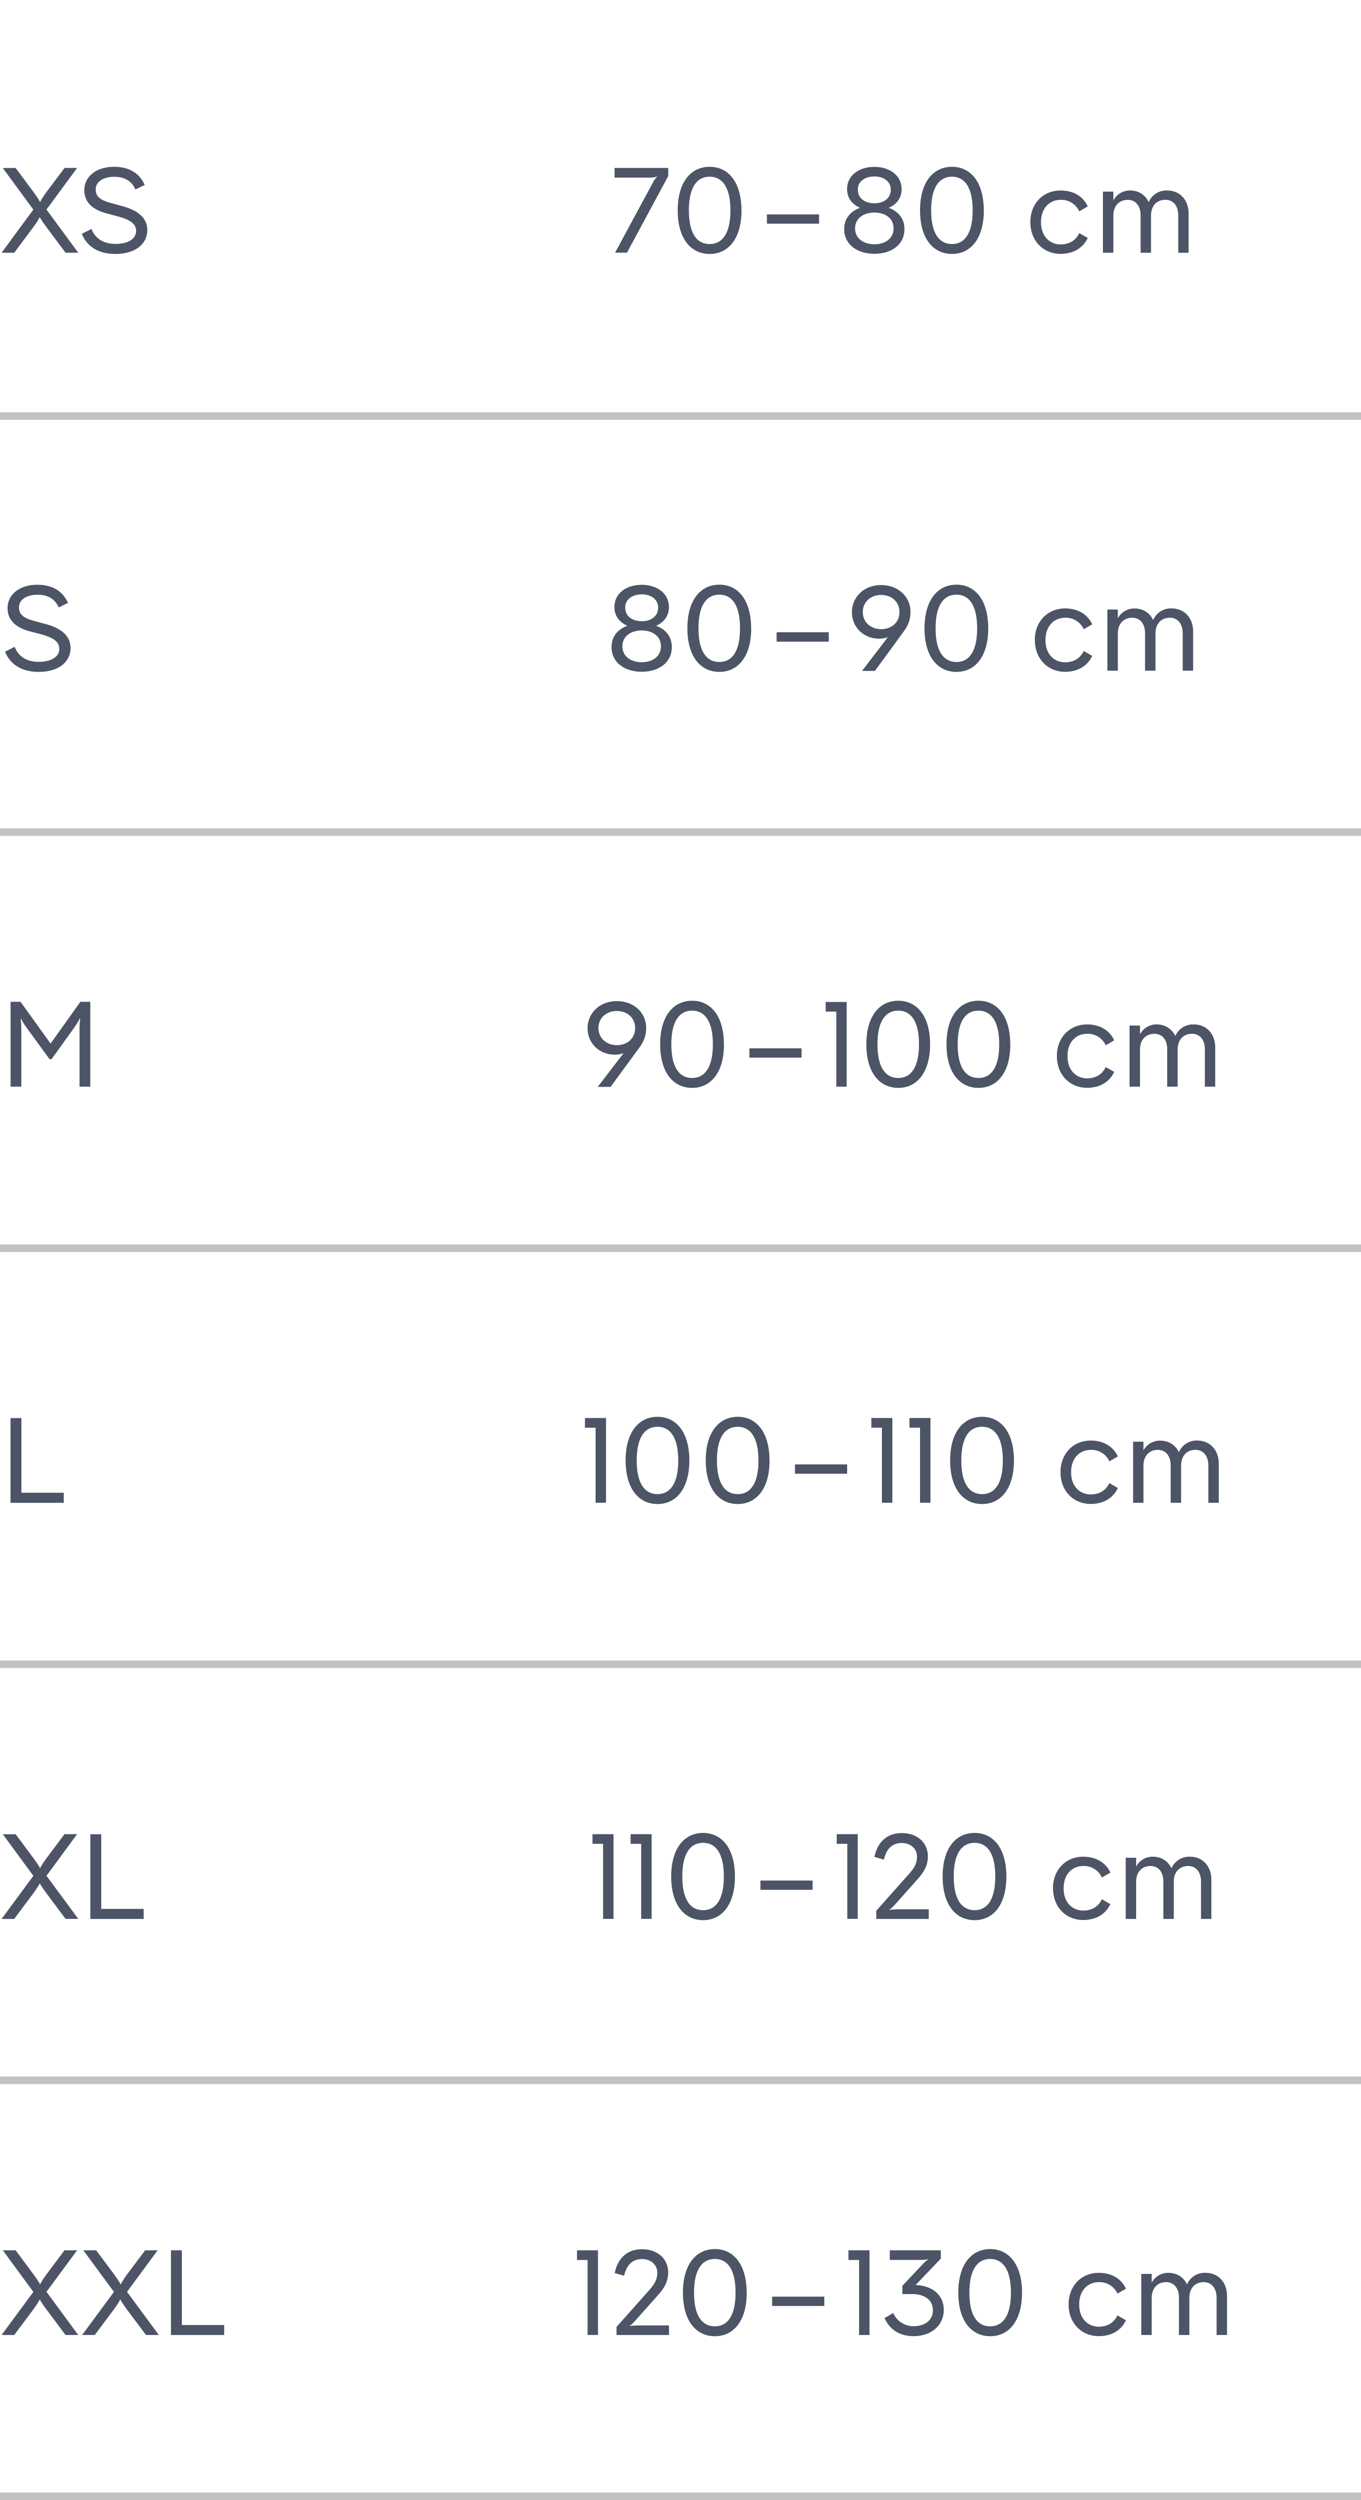 <svg xmlns="http://www.w3.org/2000/svg" width="180" height="330.5" viewBox="0 0 180 330.5"><path fill="#fff" d="M0 0h180v330.5H0z"/><path fill="none" stroke="#c2c2c2" stroke-miterlimit="10" d="M0 110h60M60 110h120M0 165h60M60 165h120M0 220h60M60 220h120M0 275h60M60 275h120M0 330h60M60 330h120M0 55h60M60 55h120"/><path fill="#4C5466" d="M8.53 22.2h1.67l-4.05 5.5 4.2 5.71H8.67l-2.5-3.35c-.38-.52-.81-1.12-.88-1.32h-.06c-.07.2-.47.81-.85 1.32l-2.5 3.35H.21l4.2-5.7-4.04-5.5h1.7l2.33 3.13c.39.55.82 1.14.87 1.35h.06c.06-.21.46-.82.85-1.35l2.35-3.13ZM10.82 30.91l1.28-.65c.48 1.26 1.58 1.98 3.17 1.98 1.66 0 2.73-.65 2.73-1.71 0-.91-.7-1.47-2.51-1.95l-1.46-.39c-1.87-.51-2.88-1.53-2.88-3.04 0-1.82 1.6-3.1 3.94-3.1 1.97 0 3.36.83 4.05 2.4l-1.23.6c-.5-1.16-1.5-1.68-2.79-1.68-1.47 0-2.46.66-2.46 1.67 0 1 .68 1.44 2.03 1.8l1.46.4c2.24.6 3.33 1.67 3.33 3.16 0 1.9-1.64 3.17-4.21 3.17-2.21 0-3.75-.94-4.45-2.66ZM81.28 23.49V22.2h7.1v1.07L82.92 33.4h-1.57l4.91-9.1c.21-.4.45-.8.64-.92l-.03-.05c-.19.11-.64.15-1.1.15h-4.5ZM98.07 27.8c0 3.77-1.76 5.77-4.21 5.77-2.47 0-4.23-2-4.23-5.76s1.76-5.76 4.23-5.76c2.45 0 4.2 2 4.2 5.76Zm-6.96 0c0 3.1 1.08 4.46 2.75 4.46 1.65 0 2.74-1.36 2.74-4.45s-1.1-4.45-2.74-4.45c-1.67 0-2.75 1.36-2.75 4.45ZM108.33 28.34v1.23h-6.9v-1.23h6.9ZM119.62 30.29c0 2.08-1.76 3.26-3.97 3.26s-4-1.18-4-3.26c0-1.5.93-2.39 2.1-2.82-.96-.41-1.72-1.2-1.72-2.46 0-1.86 1.62-2.95 3.62-2.95 1.97 0 3.59 1.1 3.59 2.95 0 1.26-.74 2.05-1.7 2.46 1.15.43 2.08 1.31 2.08 2.82Zm-1.44-.11c0-1.35-1.15-2.08-2.53-2.08-1.4 0-2.56.73-2.56 2.08 0 1.39 1.17 2.11 2.56 2.11 1.38 0 2.53-.72 2.53-2.11Zm-4.72-5.11c0 1.18.97 1.8 2.19 1.8 1.18 0 2.16-.62 2.16-1.8 0-1.12-.98-1.74-2.16-1.74-1.22 0-2.2.62-2.2 1.74ZM130.12 27.8c0 3.77-1.76 5.77-4.21 5.77-2.47 0-4.23-2-4.23-5.76s1.76-5.76 4.23-5.76c2.45 0 4.2 2 4.2 5.76Zm-6.97 0c0 3.1 1.1 4.46 2.76 4.46 1.64 0 2.73-1.36 2.73-4.45s-1.09-4.45-2.73-4.45c-1.67 0-2.76 1.36-2.76 4.45ZM136.27 29.36c0-2.46 1.71-4.18 4-4.18 1.41 0 2.87.56 3.59 2.1l-1.12.66a2.6 2.6 0 0 0-2.47-1.52c-1.42 0-2.59 1.05-2.59 2.94 0 1.9 1.17 2.95 2.6 2.95.99 0 1.95-.42 2.46-1.5l1.12.65c-.72 1.53-2.18 2.1-3.59 2.1-2.29 0-4-1.72-4-4.2ZM157.2 28.24v5.17h-1.37v-4.93c0-1.31-.7-2.07-1.7-2.07-1.12 0-1.9.77-1.9 2.09v4.91h-1.38v-4.93c0-1.31-.69-2.06-1.7-2.06-1.1 0-1.9.76-1.9 2.08v4.91h-1.38v-8.08h1.38v1.17a2.44 2.44 0 0 1 2.22-1.32c1.1 0 2 .58 2.45 1.54a2.54 2.54 0 0 1 2.45-1.54c1.65 0 2.83 1.22 2.83 3.06ZM.66 86.16l1.28-.66c.48 1.27 1.58 1.99 3.17 1.99 1.66 0 2.73-.66 2.73-1.71 0-.92-.7-1.48-2.51-1.96l-1.46-.38C2 82.93 1 81.9 1 80.4c0-1.83 1.6-3.1 3.94-3.1 1.97 0 3.36.83 4.05 2.4l-1.23.6c-.5-1.17-1.5-1.68-2.79-1.68-1.47 0-2.46.66-2.46 1.67 0 .99.69 1.44 2.03 1.8l1.46.39c2.24.6 3.33 1.68 3.33 3.17 0 1.9-1.64 3.17-4.21 3.17-2.21 0-3.75-.95-4.45-2.66ZM88.85 85.54c0 2.08-1.76 3.26-3.97 3.26s-4-1.18-4-3.26c0-1.5.93-2.39 2.1-2.82-.96-.42-1.72-1.2-1.72-2.47 0-1.85 1.62-2.94 3.62-2.94 1.97 0 3.59 1.09 3.59 2.94 0 1.27-.74 2.05-1.7 2.47 1.15.43 2.08 1.31 2.08 2.82Zm-1.44-.12c0-1.34-1.15-2.08-2.53-2.08-1.39 0-2.56.74-2.56 2.08 0 1.4 1.17 2.12 2.56 2.12 1.38 0 2.53-.72 2.53-2.12Zm-4.72-5.1c0 1.18.98 1.8 2.2 1.8 1.18 0 2.15-.62 2.15-1.8 0-1.12-.97-1.75-2.16-1.75-1.21 0-2.19.63-2.19 1.75ZM99.35 83.06c0 3.76-1.76 5.76-4.21 5.76-2.47 0-4.23-2-4.23-5.76s1.76-5.77 4.23-5.77c2.45 0 4.2 2 4.2 5.77Zm-6.97 0c0 3.09 1.1 4.45 2.76 4.45 1.65 0 2.73-1.36 2.73-4.45s-1.08-4.45-2.73-4.45c-1.67 0-2.76 1.36-2.76 4.45ZM109.61 83.58v1.24h-6.9v-1.24h6.9ZM120.42 80.91c0 .88-.26 1.7-.87 2.53l-3.84 5.25h-1.7l3.42-4.47c-.32.13-.7.21-1.16.21-2.03 0-3.6-1.5-3.6-3.49 0-2.05 1.63-3.6 3.87-3.6s3.88 1.54 3.88 3.57Zm-1.46 0c0-1.31-.99-2.26-2.42-2.26-1.42 0-2.43.95-2.43 2.26s1.03 2.26 2.43 2.26c1.43 0 2.42-.95 2.42-2.26ZM130.7 83.06c0 3.76-1.75 5.76-4.2 5.76-2.47 0-4.23-2-4.23-5.76s1.76-5.77 4.23-5.77c2.45 0 4.2 2 4.2 5.77Zm-6.96 0c0 3.09 1.1 4.45 2.76 4.45 1.65 0 2.73-1.36 2.73-4.45s-1.08-4.45-2.73-4.45c-1.67 0-2.76 1.36-2.76 4.45ZM136.86 84.6c0-2.46 1.72-4.17 4-4.17 1.41 0 2.87.56 3.6 2.1l-1.13.65a2.59 2.59 0 0 0-2.46-1.52c-1.43 0-2.6 1.06-2.6 2.95 0 1.9 1.17 2.94 2.6 2.94.99 0 1.95-.41 2.46-1.5l1.12.66c-.72 1.53-2.18 2.1-3.58 2.1-2.3 0-4-1.72-4-4.2ZM157.8 83.49v5.17h-1.38v-4.93c0-1.31-.7-2.07-1.7-2.07-1.12 0-1.9.77-1.9 2.08v4.92h-1.38v-4.93c0-1.31-.69-2.07-1.7-2.07-1.1 0-1.9.77-1.9 2.08v4.92h-1.38v-8.08h1.38v1.16a2.44 2.44 0 0 1 2.22-1.3c1.11 0 2 .57 2.45 1.53a2.54 2.54 0 0 1 2.45-1.54c1.65 0 2.84 1.22 2.84 3.06ZM1.4 143.65v-11.22h1.32l3.97 5.52 3.94-5.52h1.31v11.22h-1.42v-7.36c0-.72.03-1.44.1-1.67l-.06-.01c-.08.2-.44.81-.86 1.4l-2.88 4h-.27l-2.88-3.95a11.7 11.7 0 0 1-.9-1.39l-.05.02c.07.22.1.93.1 1.64v7.32H1.39ZM85.46 135.9c0 .88-.26 1.7-.86 2.53l-3.85 5.25h-1.7l3.42-4.46c-.32.12-.7.2-1.16.2-2.03 0-3.6-1.5-3.6-3.48 0-2.05 1.63-3.6 3.88-3.6s3.87 1.53 3.87 3.56Zm-1.46 0c0-1.3-.99-2.25-2.41-2.25-1.43 0-2.44.94-2.44 2.25s1.03 2.26 2.44 2.26c1.42 0 2.41-.94 2.41-2.26ZM95.75 138.05c0 3.76-1.76 5.76-4.21 5.76-2.47 0-4.23-2-4.23-5.76s1.76-5.76 4.23-5.76c2.45 0 4.2 2 4.2 5.76Zm-6.96 0c0 3.09 1.08 4.45 2.75 4.45 1.65 0 2.74-1.36 2.74-4.45s-1.1-4.45-2.74-4.45c-1.67 0-2.75 1.36-2.75 4.45ZM106.01 138.58v1.23h-6.9v-1.23h6.9ZM111.98 132.45v11.2h-1.37v-9.92h-1.41v-1.28h2.78ZM123.01 138.05c0 3.76-1.76 5.76-4.2 5.76-2.47 0-4.23-2-4.23-5.76s1.76-5.76 4.22-5.76c2.45 0 4.21 2 4.21 5.76Zm-6.96 0c0 3.09 1.09 4.45 2.75 4.45 1.65 0 2.74-1.36 2.74-4.45s-1.09-4.45-2.74-4.45c-1.66 0-2.75 1.36-2.75 4.45ZM133.62 138.05c0 3.76-1.76 5.76-4.21 5.76-2.47 0-4.23-2-4.23-5.76s1.76-5.76 4.23-5.76c2.45 0 4.2 2 4.2 5.76Zm-6.96 0c0 3.09 1.08 4.45 2.75 4.45 1.65 0 2.74-1.36 2.74-4.45s-1.1-4.45-2.74-4.45c-1.67 0-2.75 1.36-2.75 4.45ZM139.78 139.6c0-2.46 1.7-4.18 4-4.18 1.4 0 2.86.56 3.58 2.1l-1.12.66a2.6 2.6 0 0 0-2.46-1.52c-1.43 0-2.6 1.05-2.6 2.94 0 1.9 1.17 2.95 2.6 2.95.99 0 1.95-.42 2.46-1.5l1.12.65c-.72 1.53-2.17 2.1-3.58 2.1-2.3 0-4-1.72-4-4.2ZM160.72 138.48v5.17h-1.37v-4.93c0-1.31-.7-2.06-1.7-2.06-1.12 0-1.9.76-1.9 2.08v4.91h-1.38v-4.93c0-1.31-.69-2.06-1.7-2.06-1.1 0-1.9.76-1.9 2.08v4.91h-1.38v-8.08h1.38v1.17a2.44 2.44 0 0 1 2.22-1.32c1.1 0 2 .58 2.45 1.54a2.54 2.54 0 0 1 2.45-1.54c1.65 0 2.83 1.22 2.83 3.06ZM8.44 198.66H1.39v-11.2h1.44v9.87h5.6v1.33ZM80.15 187.45v11.2h-1.38v-9.92h-1.41v-1.28h2.79ZM91.17 193.06c0 3.76-1.76 5.76-4.2 5.76-2.47 0-4.23-2-4.23-5.76s1.76-5.77 4.22-5.77c2.45 0 4.21 2 4.21 5.77Zm-6.96 0c0 3.09 1.09 4.45 2.75 4.45 1.65 0 2.74-1.36 2.74-4.45s-1.09-4.45-2.74-4.45c-1.66 0-2.75 1.36-2.75 4.45ZM101.78 193.06c0 3.76-1.76 5.76-4.21 5.76-2.46 0-4.23-2-4.23-5.76s1.77-5.77 4.23-5.77c2.45 0 4.2 2 4.2 5.77Zm-6.96 0c0 3.09 1.09 4.45 2.75 4.45 1.65 0 2.74-1.36 2.74-4.45s-1.1-4.45-2.74-4.45c-1.66 0-2.75 1.36-2.75 4.45ZM112.04 193.58v1.24h-6.9v-1.24h6.9ZM118.02 187.45v11.2h-1.38v-9.92h-1.4v-1.28h2.78ZM123.06 187.45v11.2h-1.38v-9.92h-1.4v-1.28h2.78ZM134.1 193.06c0 3.76-1.76 5.76-4.21 5.76-2.47 0-4.23-2-4.23-5.76s1.76-5.77 4.23-5.77c2.45 0 4.21 2 4.21 5.77Zm-6.96 0c0 3.09 1.08 4.45 2.75 4.45 1.65 0 2.74-1.36 2.74-4.45s-1.1-4.45-2.74-4.45c-1.67 0-2.75 1.36-2.75 4.45ZM140.26 194.6c0-2.46 1.7-4.17 4-4.17 1.4 0 2.86.56 3.58 2.1l-1.12.65a2.59 2.59 0 0 0-2.46-1.52c-1.43 0-2.6 1.06-2.6 2.95 0 1.9 1.17 2.94 2.6 2.94.99 0 1.95-.41 2.46-1.5l1.12.66c-.72 1.53-2.17 2.1-3.58 2.1-2.3 0-4-1.72-4-4.2ZM161.19 193.49v5.17h-1.38v-4.93c0-1.31-.7-2.07-1.7-2.07-1.12 0-1.9.77-1.9 2.08v4.92h-1.38v-4.93c0-1.31-.69-2.07-1.7-2.07-1.1 0-1.9.77-1.9 2.08v4.92h-1.37v-8.08h1.37v1.16a2.44 2.44 0 0 1 2.23-1.3c1.1 0 2 .57 2.45 1.53a2.54 2.54 0 0 1 2.44-1.54c1.65 0 2.84 1.22 2.84 3.06ZM8.53 242.46h1.67l-4.05 5.5 4.2 5.7H8.67l-2.5-3.34c-.38-.53-.81-1.12-.88-1.33h-.06c-.07.21-.47.82-.85 1.33l-2.5 3.35H.21l4.2-5.7-4.04-5.5h1.7l2.33 3.13c.39.54.82 1.14.87 1.34h.06c.06-.2.46-.81.85-1.34l2.35-3.14ZM19 253.67h-7.05v-11.2h1.44v9.87H19v1.33ZM81.14 242.46v11.2h-1.38v-9.92h-1.4v-1.28h2.78ZM86.18 242.46v11.2H84.8v-9.92h-1.4v-1.28h2.78ZM97.2 248.06c0 3.77-1.76 5.77-4.2 5.77-2.47 0-4.23-2-4.23-5.77s1.76-5.76 4.22-5.76c2.45 0 4.21 2 4.21 5.76Zm-6.96 0c0 3.1 1.09 4.45 2.75 4.45 1.65 0 2.74-1.36 2.74-4.45s-1.09-4.45-2.74-4.45c-1.66 0-2.75 1.36-2.75 4.45ZM107.47 248.6v1.22h-6.9v-1.23h6.9ZM113.44 242.46v11.2h-1.38v-9.92h-1.4v-1.28h2.78ZM115.89 253.67v-1.08l4.24-4.77c.66-.73 1.15-1.37 1.15-2.4 0-1.04-.85-1.79-2.01-1.79-1.5 0-2.1 1.07-2.37 2.2l-1.25-.36c.3-1.52 1.3-3.15 3.62-3.15 2.08 0 3.45 1.3 3.45 3.07 0 1.33-.64 2.23-1.47 3.14l-2.67 3c-.37.42-.74.8-.95.92l.03.05c.21-.08.76-.11 1.32-.11h3.85v1.28h-6.94ZM133.1 248.06c0 3.77-1.75 5.77-4.2 5.77-2.47 0-4.23-2-4.23-5.77s1.76-5.76 4.23-5.76c2.45 0 4.2 2 4.2 5.76Zm-6.96 0c0 3.1 1.1 4.45 2.76 4.45 1.65 0 2.73-1.36 2.73-4.45s-1.08-4.45-2.73-4.45c-1.67 0-2.76 1.36-2.76 4.45ZM139.26 249.62c0-2.47 1.72-4.18 4-4.18 1.41 0 2.87.56 3.6 2.1l-1.13.65a2.6 2.6 0 0 0-2.46-1.52c-1.43 0-2.6 1.06-2.6 2.95 0 1.9 1.17 2.94 2.6 2.94.99 0 1.95-.41 2.46-1.5l1.12.65c-.72 1.54-2.18 2.1-3.58 2.1-2.3 0-4-1.71-4-4.2ZM160.21 248.5v5.17h-1.37v-4.93c0-1.32-.7-2.07-1.7-2.07-1.12 0-1.9.77-1.9 2.08v4.92h-1.38v-4.93c0-1.32-.69-2.07-1.7-2.07-1.1 0-1.9.77-1.9 2.08v4.92h-1.38v-8.09h1.38v1.17a2.44 2.44 0 0 1 2.22-1.31c1.1 0 2 .57 2.45 1.54a2.54 2.54 0 0 1 2.45-1.54c1.65 0 2.83 1.22 2.83 3.06ZM8.53 297.47h1.67l-4.05 5.49 4.2 5.71H8.67l-2.5-3.34c-.38-.53-.81-1.12-.88-1.33h-.06c-.07.2-.47.82-.85 1.33l-2.5 3.34H.21l4.2-5.7-4.04-5.5h1.7l2.33 3.14c.39.54.82 1.13.87 1.34h.06c.06-.2.46-.82.85-1.34l2.35-3.14ZM19.19 297.47h1.66l-4.05 5.49 4.21 5.71h-1.7l-2.5-3.34c-.38-.53-.8-1.12-.87-1.33h-.07c-.06.2-.46.82-.84 1.33l-2.5 3.34h-1.67l4.21-5.7-4.05-5.5h1.7l2.34 3.14c.38.54.81 1.13.86 1.34H16c.06-.2.46-.82.84-1.34l2.36-3.14ZM29.65 308.67h-7.04v-11.2h1.44v9.88h5.6v1.32ZM79.09 297.47v11.2h-1.38v-9.92h-1.4v-1.28h2.78ZM81.54 308.67v-1.07l4.24-4.77c.65-.74 1.15-1.37 1.15-2.4 0-1.04-.85-1.8-2.02-1.8-1.49 0-2.1 1.08-2.37 2.2l-1.24-.35c.3-1.52 1.3-3.15 3.61-3.15 2.08 0 3.46 1.3 3.46 3.07 0 1.33-.64 2.22-1.47 3.14l-2.68 3c-.36.42-.73.8-.94.92l.03.04c.21-.07.76-.1 1.31-.1h3.86v1.27h-6.94ZM98.76 303.07c0 3.76-1.76 5.76-4.21 5.76-2.47 0-4.23-2-4.23-5.76s1.76-5.76 4.23-5.76c2.45 0 4.2 2 4.2 5.76Zm-6.97 0c0 3.1 1.1 4.45 2.76 4.45 1.65 0 2.73-1.36 2.73-4.45s-1.08-4.45-2.73-4.45c-1.67 0-2.76 1.36-2.76 4.45ZM109.02 303.6v1.23h-6.9v-1.23h6.9ZM115 297.47v11.2h-1.38v-9.92h-1.41v-1.28h2.78ZM121.09 302.06c2.34.1 3.73 1.41 3.73 3.28 0 2.12-1.71 3.48-4 3.48-1.73 0-3.12-.79-3.83-2.39l1.15-.67a2.87 2.87 0 0 0 2.74 1.74c1.33 0 2.5-.71 2.5-2.1 0-1.37-1.12-2.14-2.7-2.14h-1.34v-1.09l2.42-2.57c.39-.43.8-.82 1-.91l-.02-.05c-.21.08-.77.11-1.36.11h-3.7v-1.28h6.75v1.1l-3.34 3.5ZM135.17 303.07c0 3.76-1.76 5.76-4.2 5.76-2.47 0-4.23-2-4.23-5.76s1.76-5.76 4.22-5.76c2.45 0 4.21 2 4.21 5.76Zm-6.96 0c0 3.1 1.09 4.45 2.75 4.45 1.65 0 2.74-1.36 2.74-4.45s-1.1-4.45-2.74-4.45c-1.66 0-2.75 1.36-2.75 4.45ZM141.33 304.62c0-2.46 1.7-4.17 4-4.17 1.4 0 2.86.56 3.58 2.1l-1.12.65a2.59 2.59 0 0 0-2.46-1.52c-1.43 0-2.6 1.06-2.6 2.94 0 1.9 1.17 2.95 2.6 2.95 1 0 1.95-.42 2.46-1.5l1.12.65c-.72 1.54-2.17 2.1-3.58 2.1-2.3 0-4-1.71-4-4.2ZM162.28 303.5v5.17h-1.38v-4.93c0-1.3-.7-2.06-1.7-2.06-1.12 0-1.9.77-1.9 2.08v4.91h-1.38v-4.93c0-1.3-.69-2.06-1.7-2.06-1.1 0-1.9.77-1.9 2.08v4.91h-1.38v-8.08h1.38v1.17a2.44 2.44 0 0 1 2.22-1.31c1.1 0 2 .57 2.45 1.53a2.54 2.54 0 0 1 2.45-1.53c1.65 0 2.84 1.21 2.84 3.05Z"/></svg>